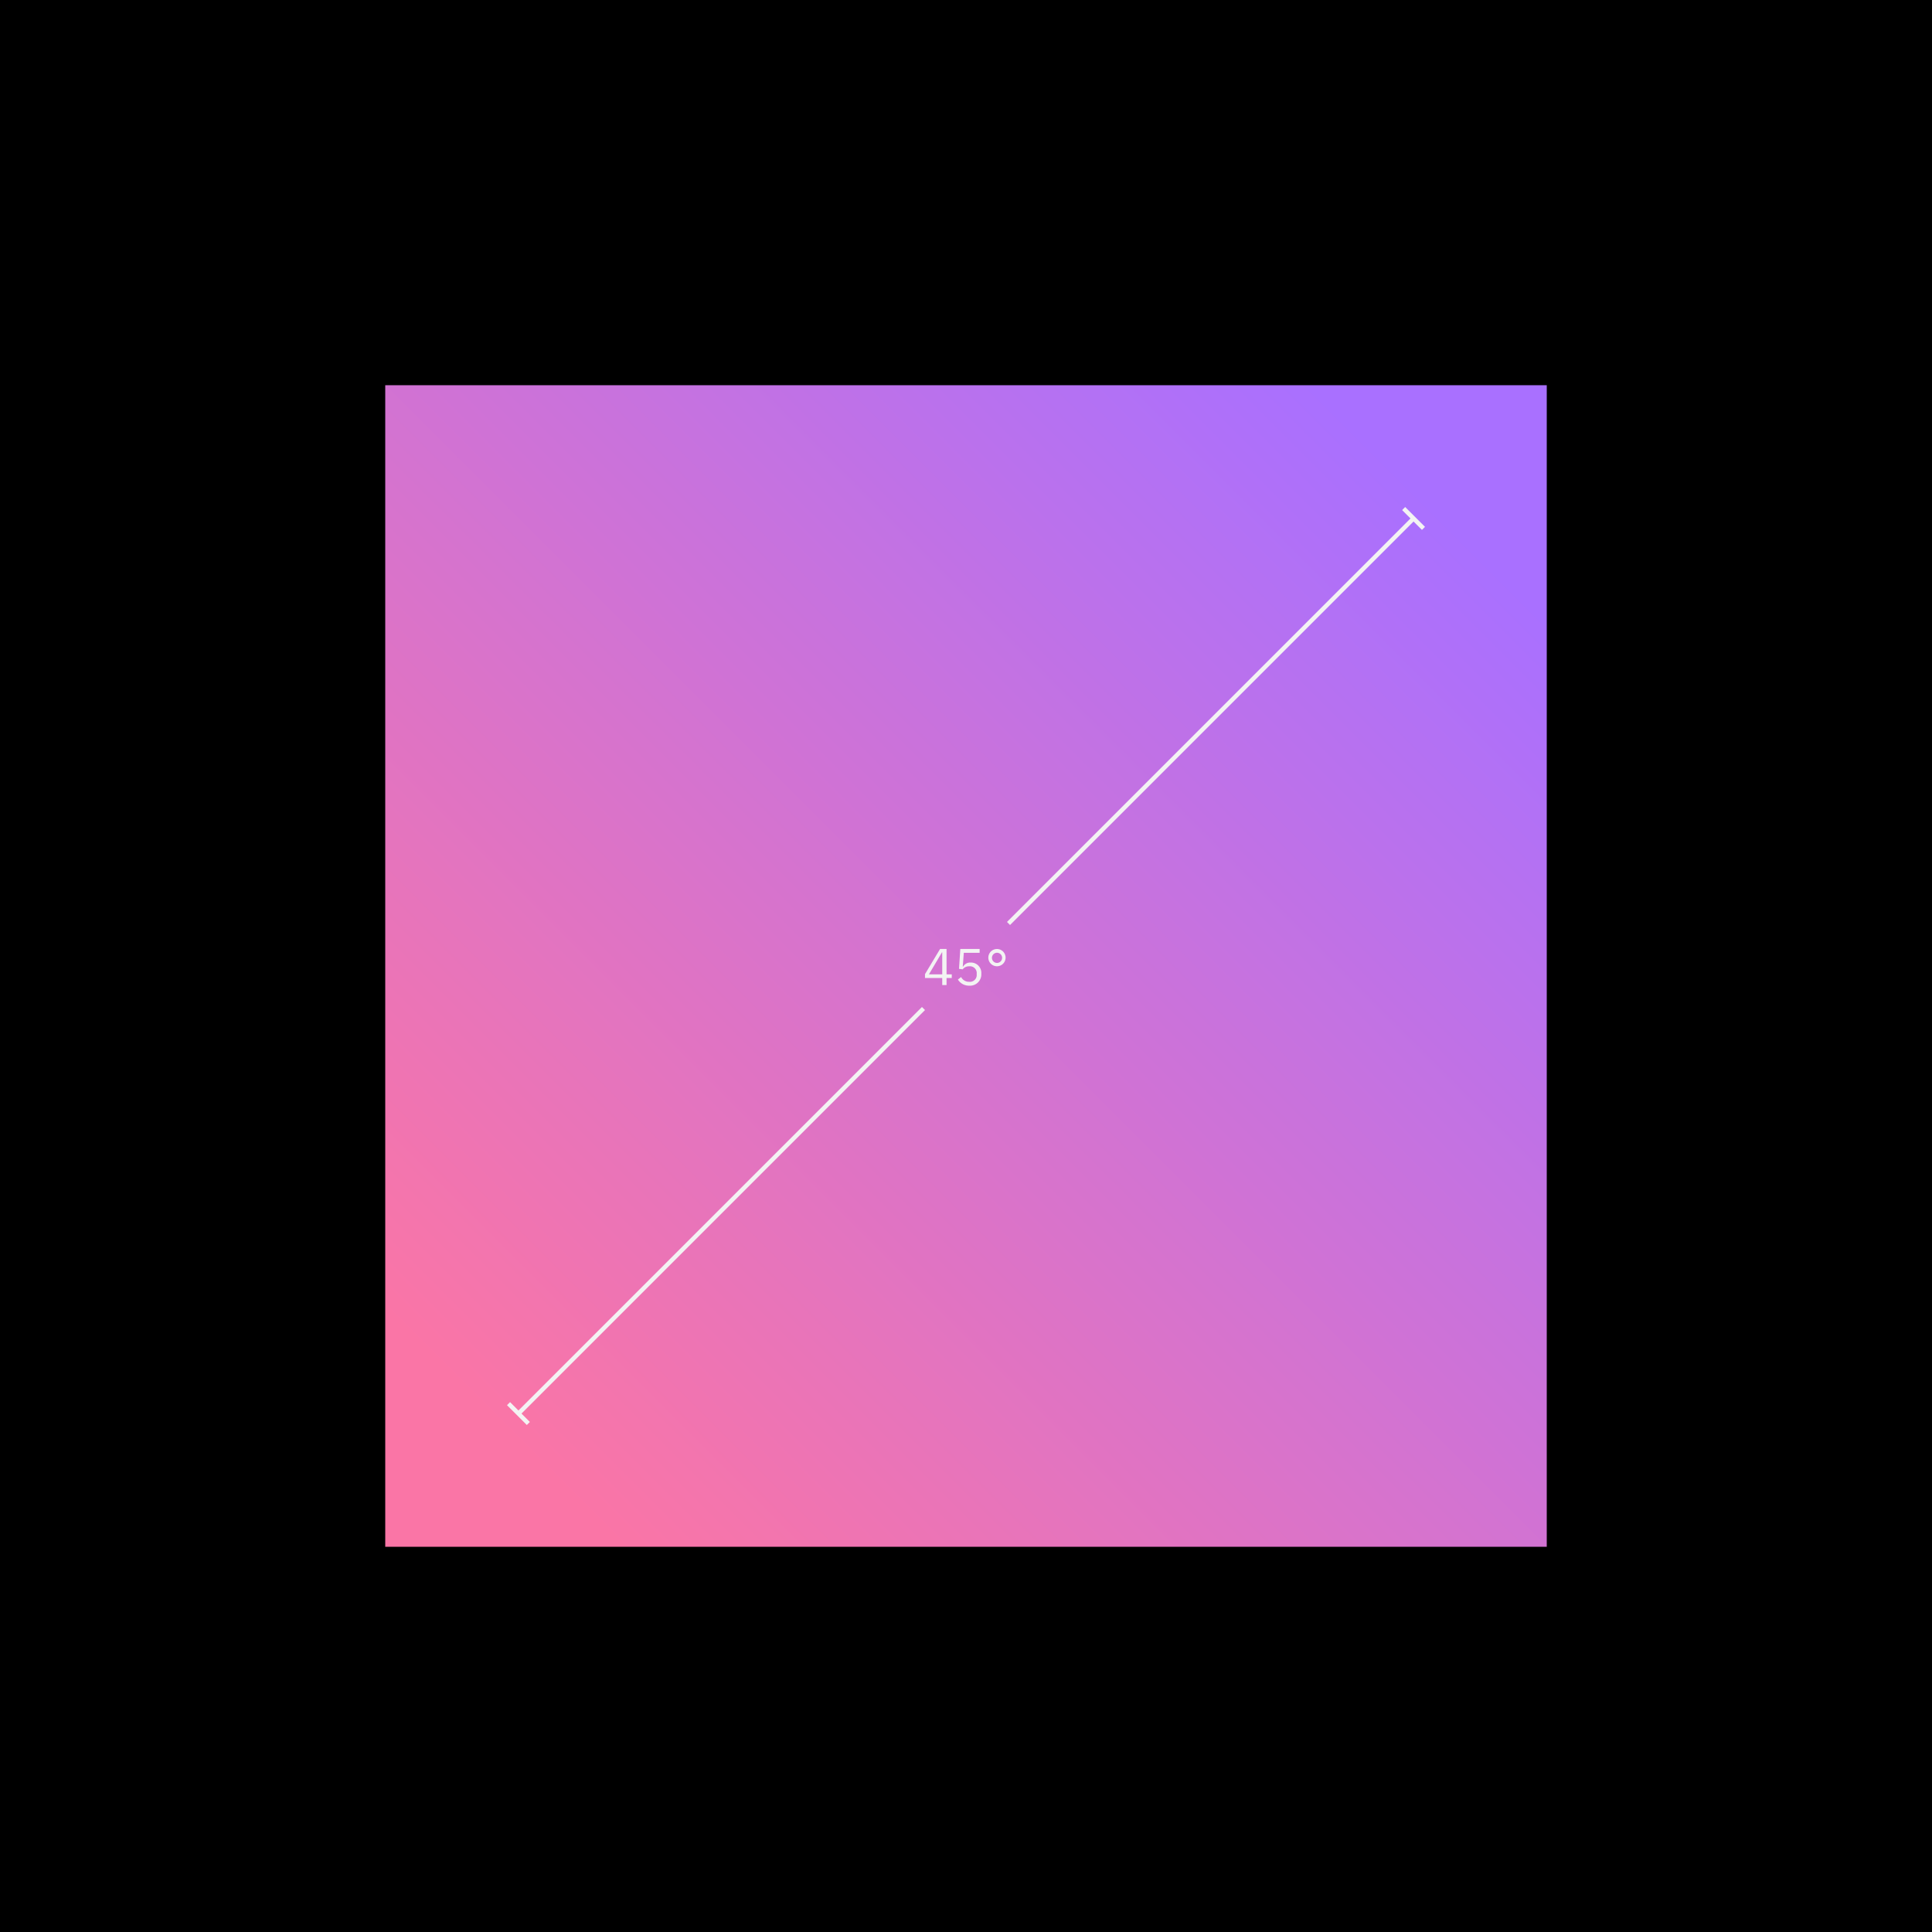 <svg id="Layer_1" data-name="Layer 1" xmlns="http://www.w3.org/2000/svg" viewBox="0 0 448 448"><defs><linearGradient id="linear-gradient" x1="89.33" y1="358.67" x2="358.67" y2="89.33" gradientUnits="userSpaceOnUse"><stop offset=".1" stop-color="#fa75a6"/><stop offset=".9" stop-color="#a970ff"/></linearGradient><style>.cls-2{fill:none;stroke:#f3f3f3;stroke-miterlimit:10}.cls-3{fill:#f3f3f3}</style></defs><path d="M0 0h448v448H0z"/><path fill="url(#linear-gradient)" d="M89.33 89.33h269.34v269.34H89.33z"/><path class="cls-2" d="M233.86 214.14l93.92-93.92"/><path class="cls-3" transform="rotate(-45 327.785 120.217)" d="M327.28 116.97h1v6.5h-1z"/><path class="cls-2" d="M214.14 233.86l-93.92 93.92"/><path class="cls-3" transform="rotate(-44.99 120.222 327.783)" d="M119.72 324.53h1v6.5h-1z"/><path class="cls-3" d="M218.49 228.42v-1.64h-4v-.89l3.5-5.84h1.5v5.89h1.21v.84h-1.21v1.64zm-3.09-2.48h3.09v-5.11h-.06zm11.76-5h-3.67l-.24 3.19h.09a1.86 1.86 0 011.71-.93 2.4 2.4 0 012.5 2.59 2.62 2.62 0 01-2.82 2.77 3 3 0 01-2.61-1.42l.75-.58a2 2 0 001.86 1.1 1.57 1.57 0 001.75-1.73v-.12a1.57 1.57 0 00-1.75-1.74 1.83 1.83 0 00-1.5.7l-.85-.11.3-4.61h4.48zm2.02 1.06a2 2 0 112 2.06 2 2 0 01-2-2.06zm3.19 0a1.18 1.18 0 10-1.17 1.29 1.19 1.19 0 001.17-1.29z"/></svg>